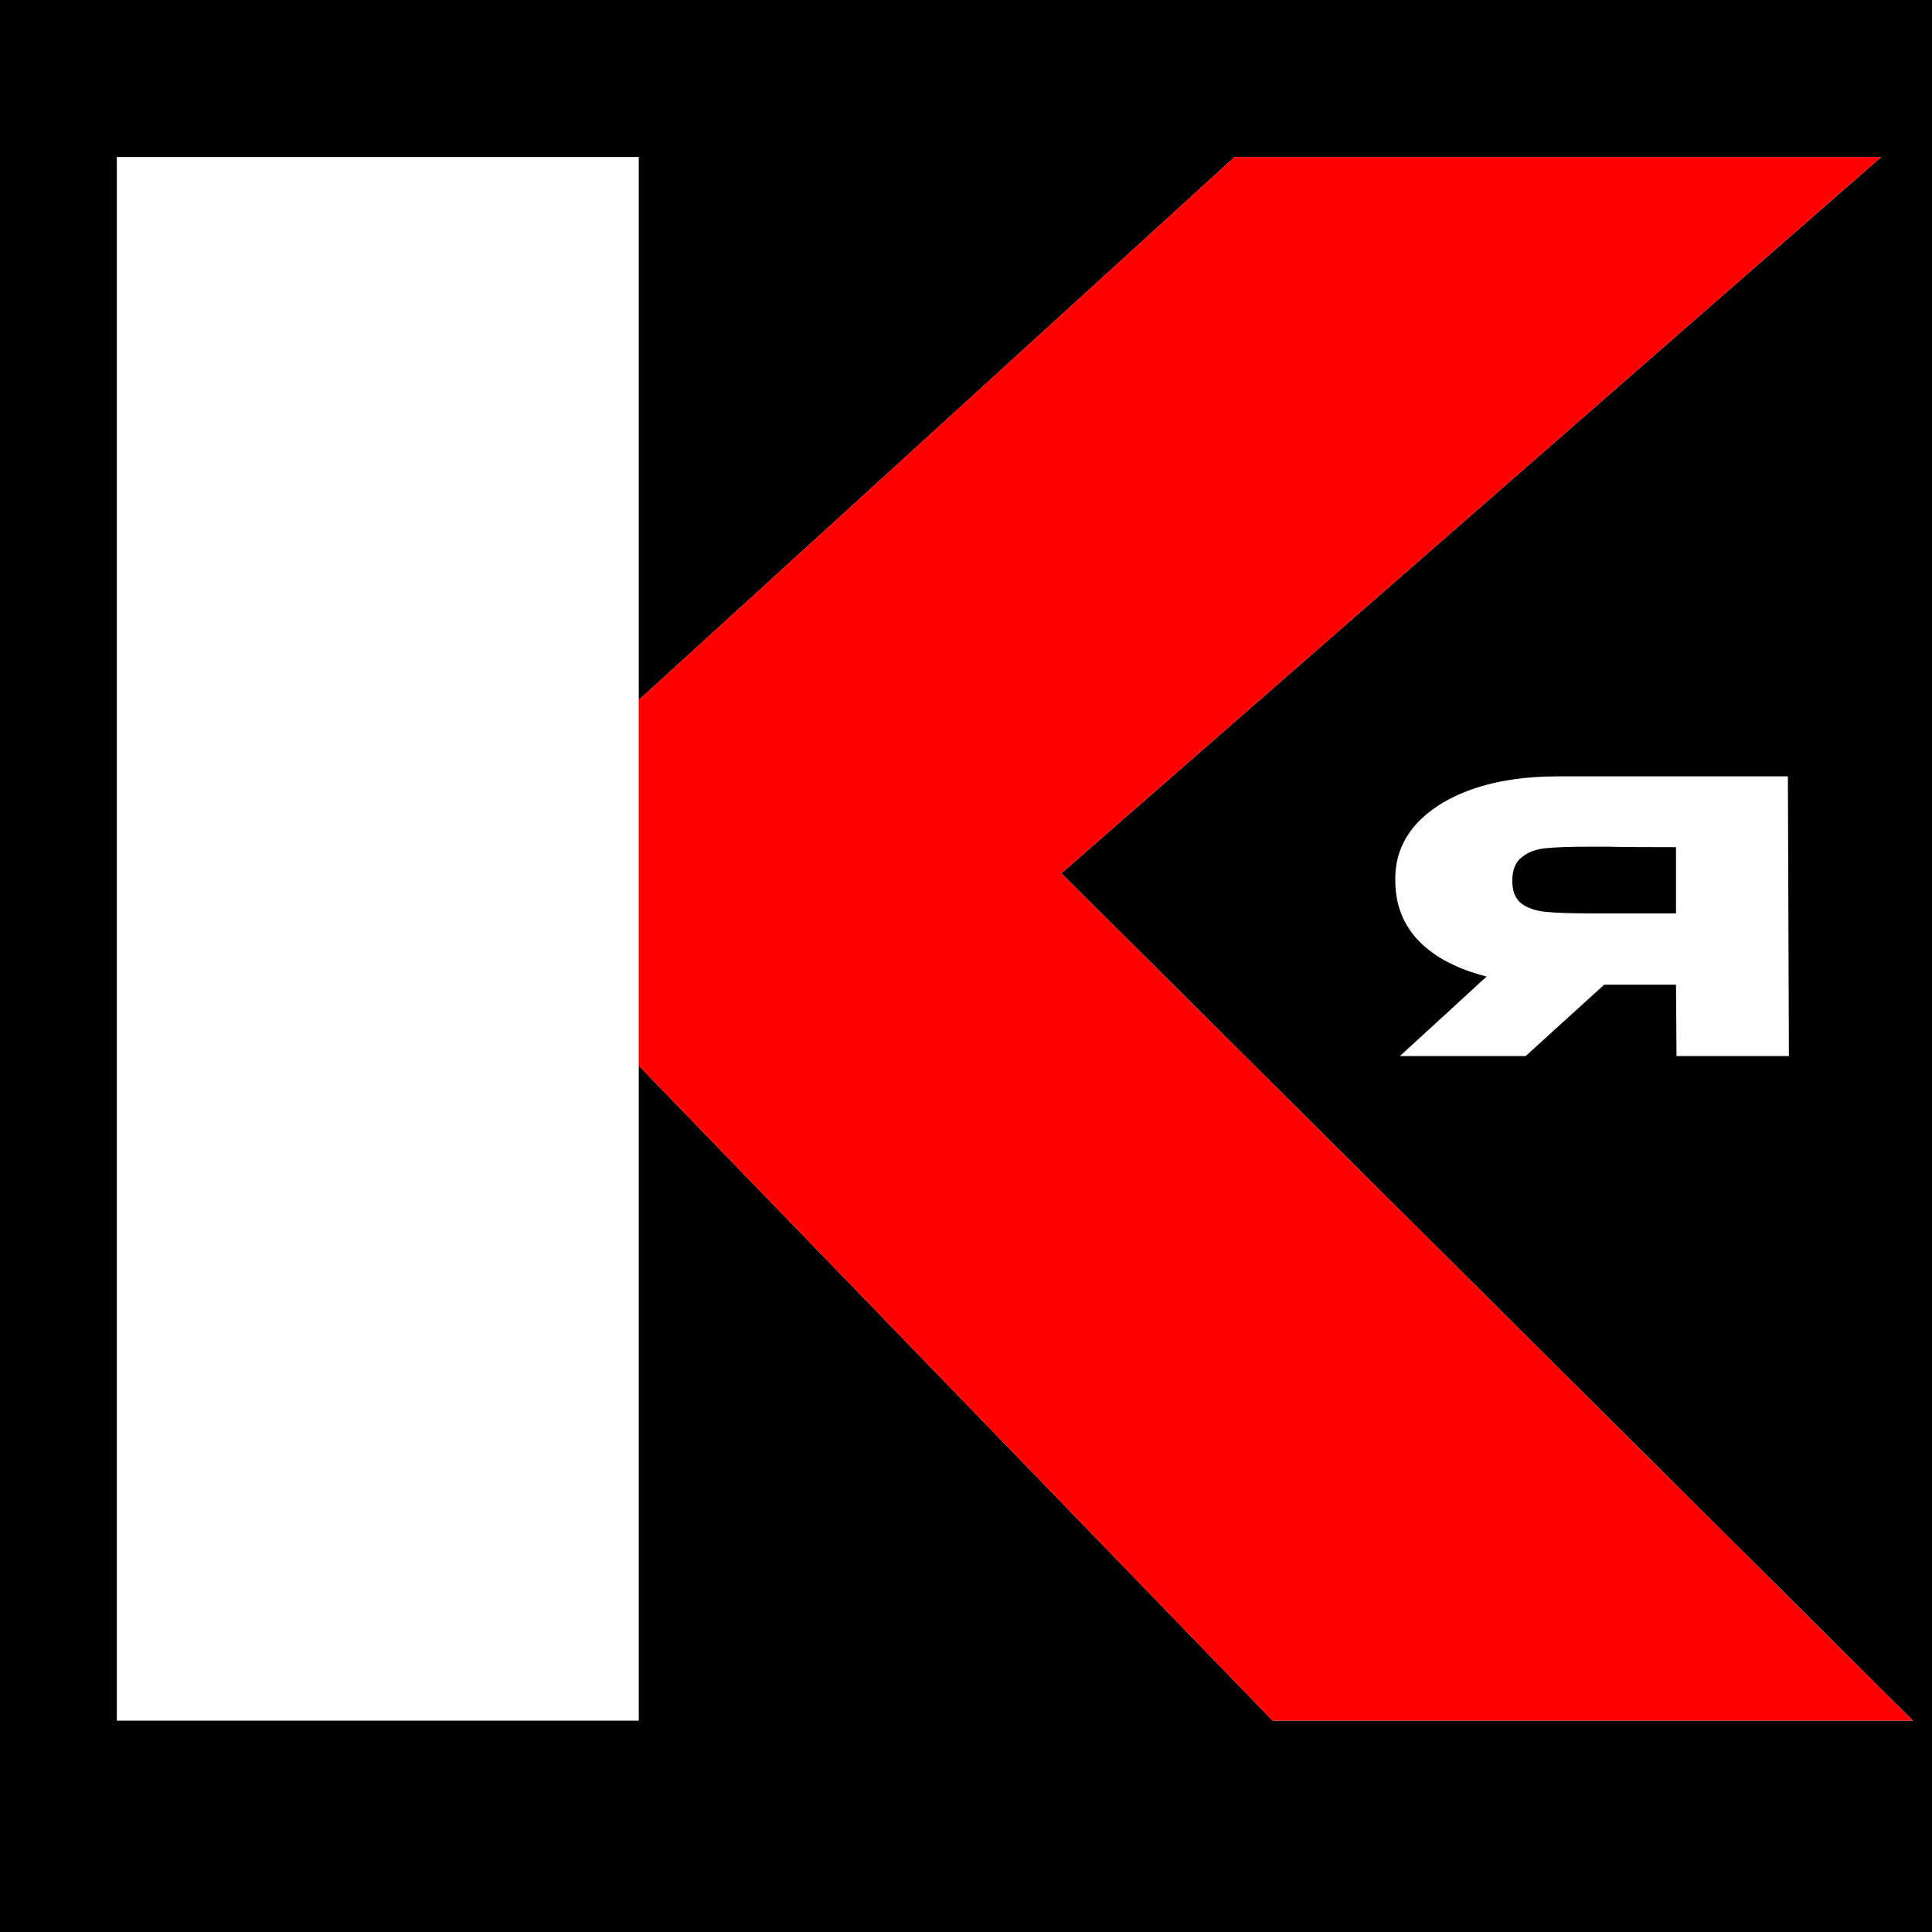 <?xml version="1.0" encoding="UTF-8"?> <svg xmlns="http://www.w3.org/2000/svg" width="64" height="64" viewBox="0 0 64 64" fill="none"><rect width="64" height="64" fill="black"></rect><path d="M35.16 28.93L63.37 57H42.16L21.16 35.3V57H3.87V5.2H21.16V23.19L40.9 5.2H62.32L35.16 28.93Z" fill="white"></path><path d="M63.37 57L35.16 28.93L62.32 5.2H40.9L21.16 23.19V35.3L42.16 57H63.37Z" fill="#FF0000"></path><path d="M55.537 34.983L55.52 32.62H53.14L50.539 34.983H46.374L49.247 32.348C48.295 32.11 47.553 31.725 47.02 31.192C46.487 30.648 46.221 29.974 46.221 29.169V29.101C46.221 28.432 46.442 27.843 46.884 27.333C47.337 26.823 47.966 26.426 48.771 26.143C49.587 25.86 50.522 25.718 51.576 25.718H59.226L59.26 34.983H55.537ZM52.715 28.047C52.046 28.047 51.542 28.064 51.202 28.098C50.873 28.132 50.607 28.234 50.403 28.404C50.199 28.563 50.097 28.823 50.097 29.186C50.097 29.526 50.199 29.775 50.403 29.934C50.607 30.081 50.873 30.172 51.202 30.206C51.542 30.24 52.046 30.257 52.715 30.257H52.732H55.52V28.064C54.273 28.064 53.525 28.058 53.276 28.047H52.715Z" fill="white"></path></svg> 